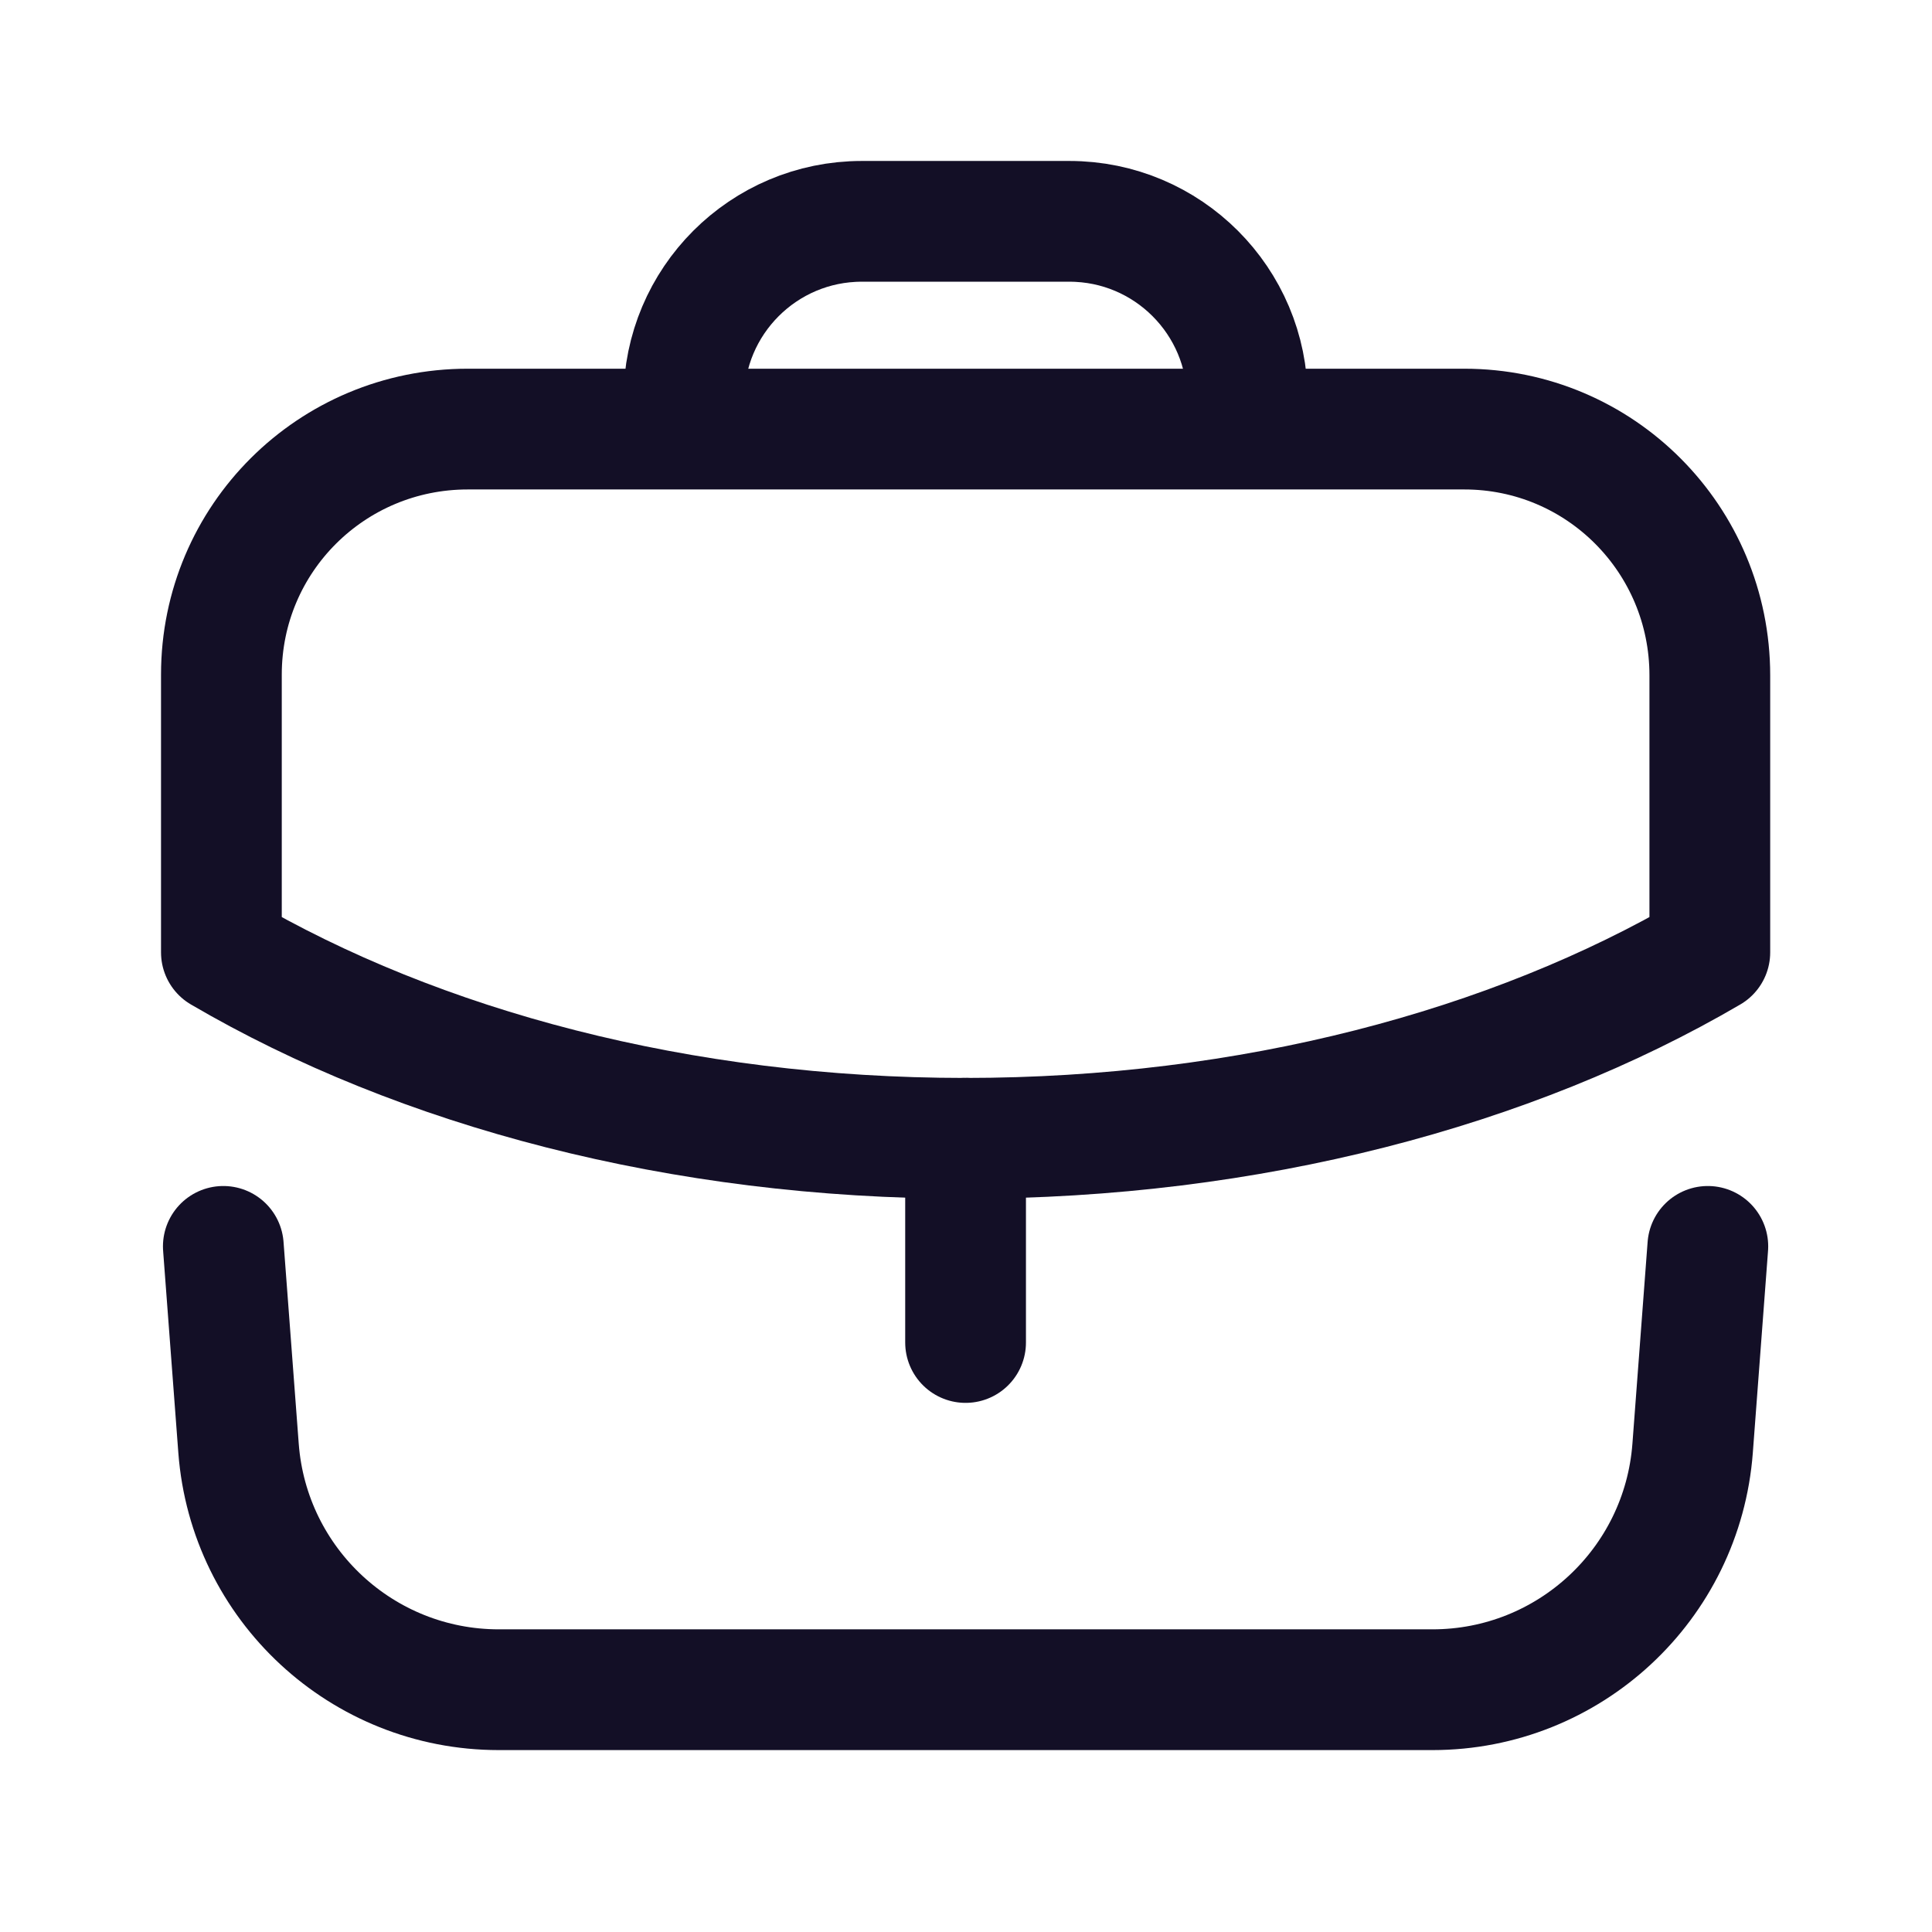 <svg width="32" height="32" viewBox="0 0 32 32" fill="none" xmlns="http://www.w3.org/2000/svg">
<path d="M15.993 22.236V18.853" stroke="#130F26" stroke-width="2" stroke-linecap="round" stroke-linejoin="round"/>
<path fill-rule="evenodd" clip-rule="evenodd" d="M24.253 7.107C26.506 7.107 28.32 8.934 28.32 11.187V15.774C25.04 17.694 20.706 18.854 15.986 18.854C11.267 18.854 6.947 17.694 3.667 15.774V11.174C3.667 8.92 5.493 7.107 7.747 7.107H24.253Z" stroke="#130F26" stroke-width="2" stroke-linecap="round" stroke-linejoin="round"/>
<path d="M20.66 7.101V6.613C20.66 4.986 19.34 3.666 17.713 3.666H14.274C12.647 3.666 11.327 4.986 11.327 6.613V7.101" stroke="#130F26" stroke-width="2" stroke-linecap="round" stroke-linejoin="round"/>
<path d="M3.699 20.644L3.951 23.989C4.122 26.244 6.001 27.987 8.261 27.987H23.726C25.986 27.987 27.864 26.244 28.035 23.989L28.287 20.644" stroke="#130F26" stroke-width="2" stroke-linecap="round" stroke-linejoin="round"/>
</svg>
